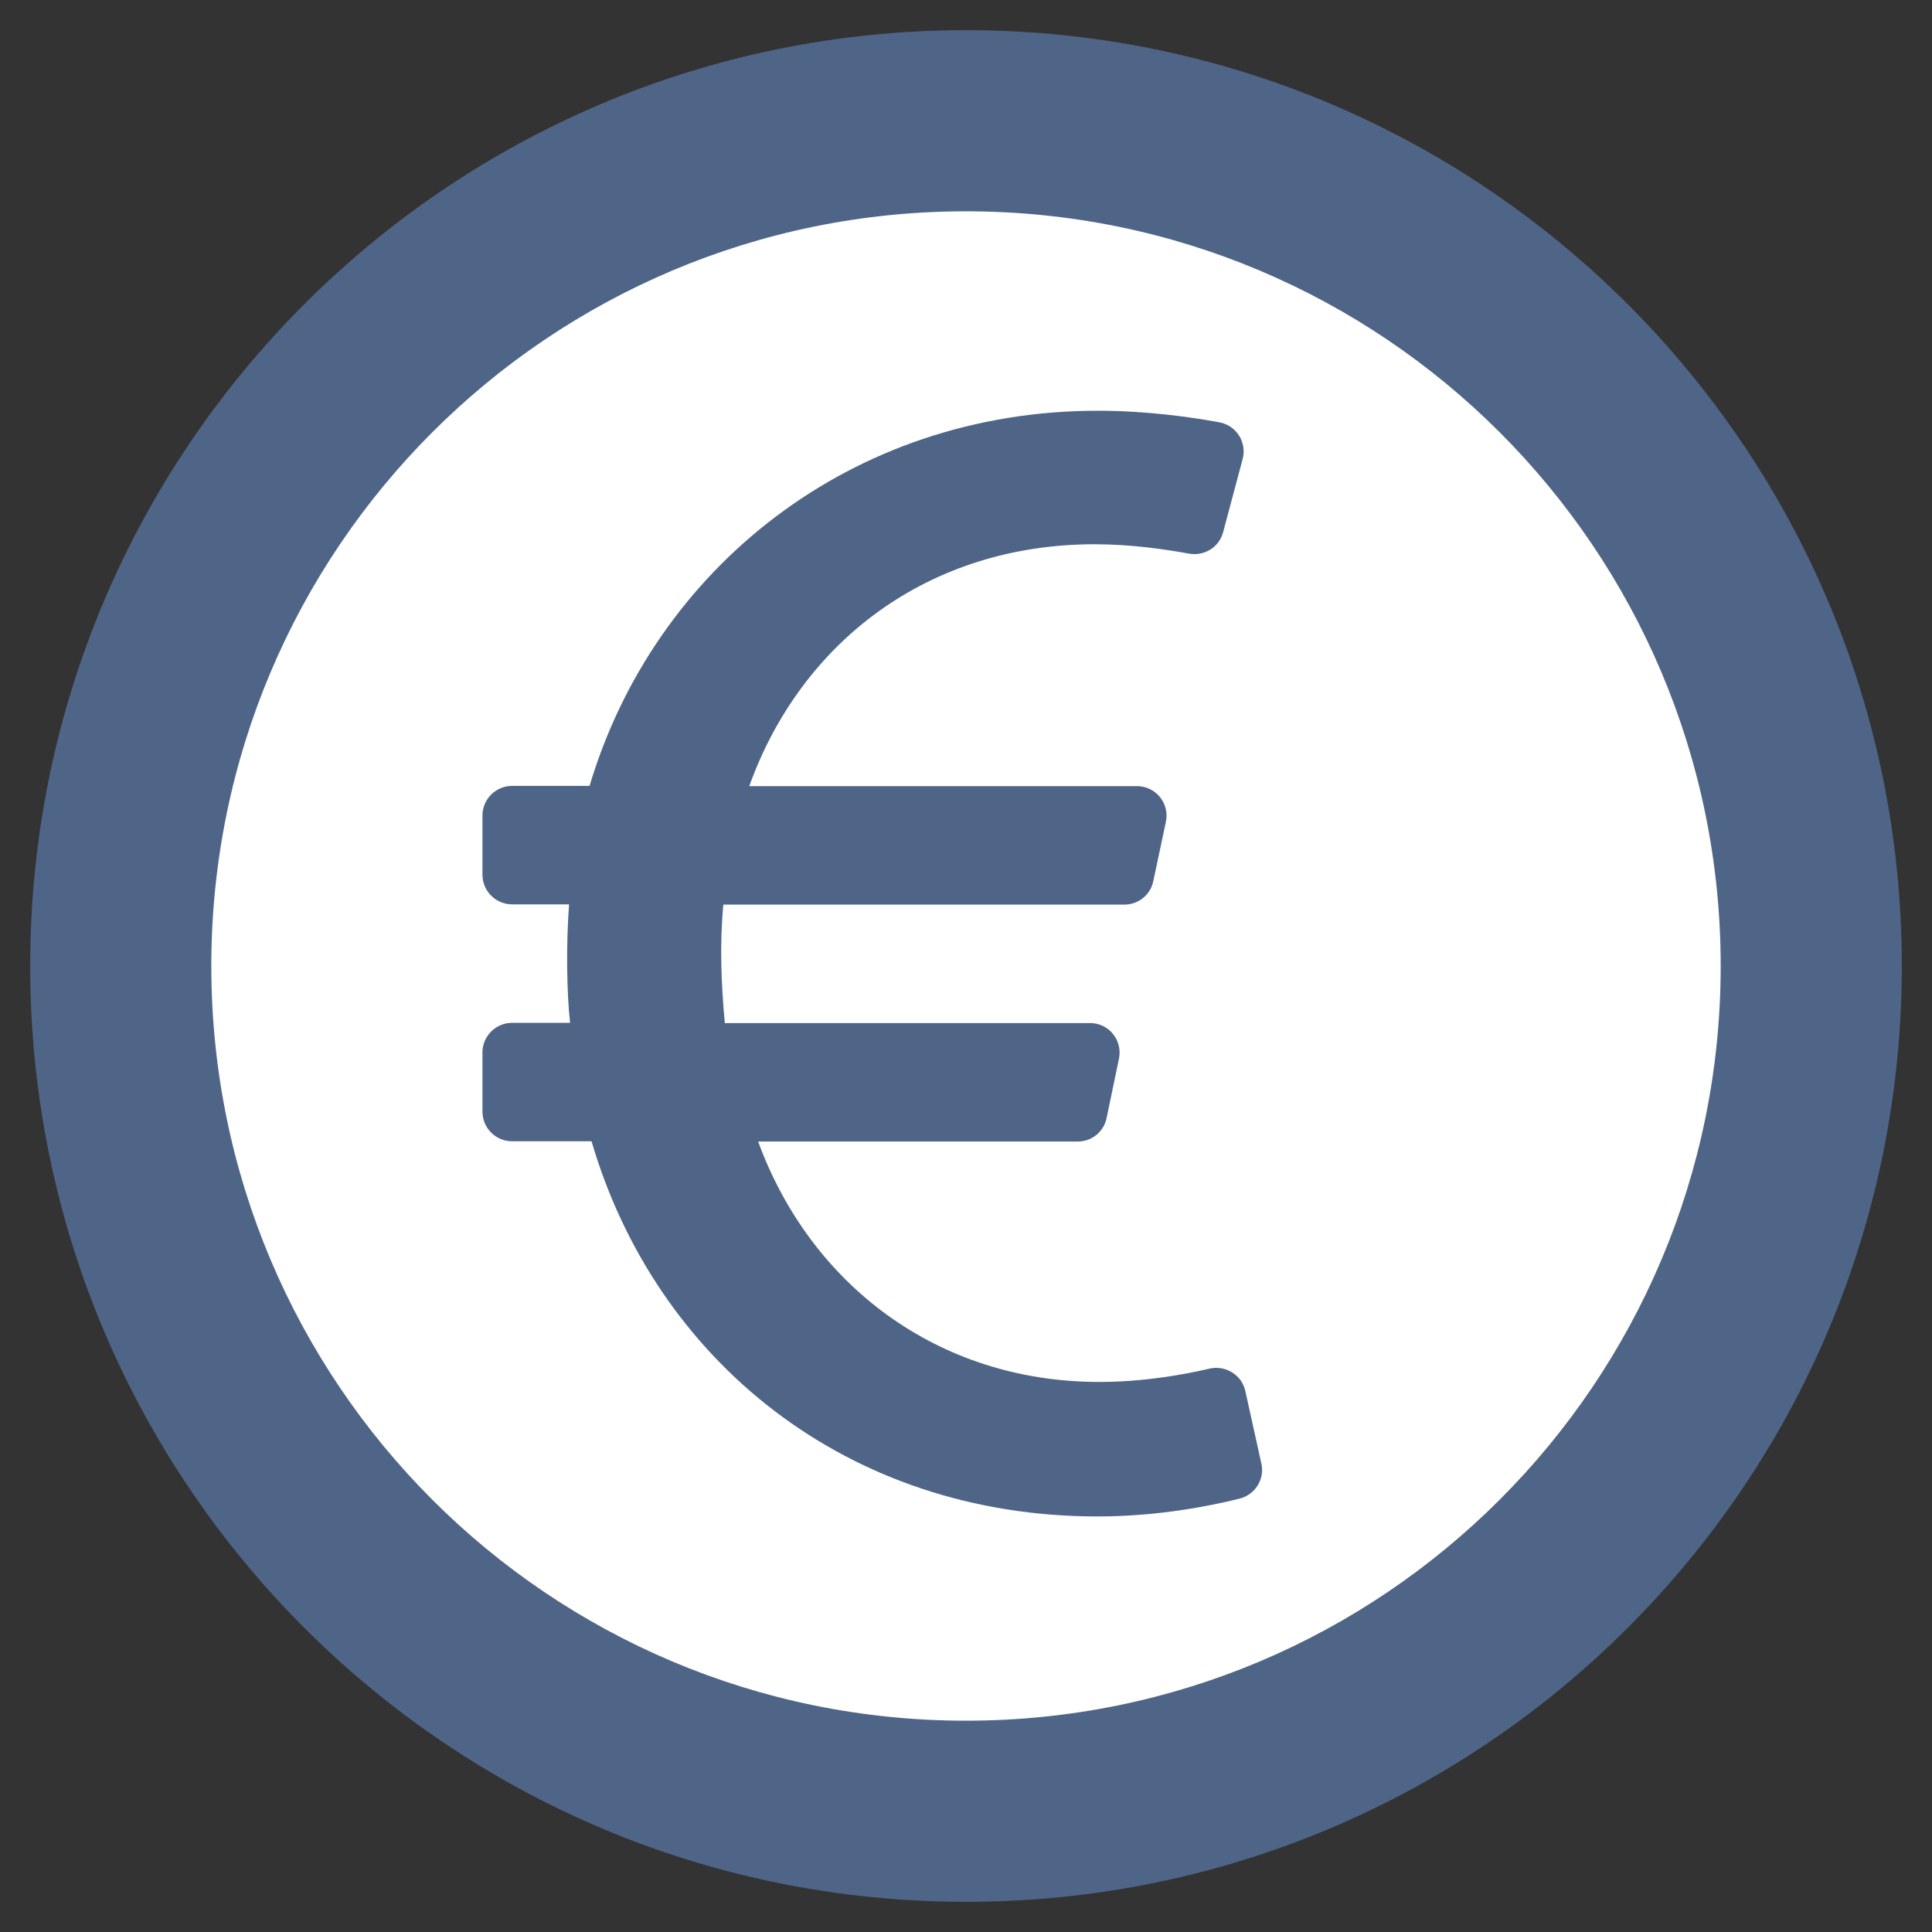 <?xml version="1.0" encoding="UTF-8" standalone="no"?>
<svg
   xmlns:dc="http://purl.org/dc/elements/1.1/"
   xmlns:cc="http://creativecommons.org/ns#"
   xmlns:rdf="http://www.w3.org/1999/02/22-rdf-syntax-ns#"
   xmlns:svg="http://www.w3.org/2000/svg"
   xmlns="http://www.w3.org/2000/svg"
   id="svg4"
   version="1.1"
   viewBox="0 0 512 512">
  <rect x="0" y="0" width="512" height="512" fill="#333333" stroke="none"/>
  <defs
     id="defs8" />
  <ellipse
     ry="223.548"
     rx="228.43"
     cy="259.797"
     cx="253.831"
     id="path855"
     style="fill:#ffffff;fill-opacity:1;stroke:#000000;stroke-width:1.903;stroke-opacity:1" />
  <path
     style="fill:#4f6587;fill-opacity:1"
     id="path2"
     d="M256 8C119 8 8 119 8 256s111 248 248 248 248-111 248-248S393 8 256 8zm0 448c-110.5 0-200-89.5-200-200S145.5 56 256 56s200 89.5 200 200-89.5 200-200 200z" />
  <path
     style="fill:#4f6587;fill-opacity:1;stroke-width:0.654"
     id="path2-3"
     d="m 334.282,387.878 -4.252,-19.23 c -0.916,-4.252 -5.233,-6.933 -9.484,-5.952 -6.737,1.57 -17.333,3.532 -29.237,3.532 -42.842,0 -76.527,-25.836 -90.394,-63.707 h 84.703 c 3.728,0 6.933,-2.616 7.653,-6.279 l 3.27,-15.698 c 0.981,-4.906 -2.682,-9.419 -7.653,-9.419 h -96.804 c -0.981,-10.531 -1.374,-21.127 -0.392,-31.396 h 106.288 c 3.728,0 6.933,-2.616 7.653,-6.214 l 3.336,-15.698 c 1.047,-4.906 -2.682,-9.484 -7.653,-9.484 H 198.561 c 13.736,-38.198 47.421,-64.1 91.571,-64.1 9.615,0 18.903,1.374 24.986,2.486 4.055,0.719 7.98,-1.701 9.026,-5.69 l 5.167,-19.361 c 1.177,-4.448 -1.635,-8.896 -6.148,-9.746 -7.457,-1.374 -19.23,-3.074 -32.246,-3.074 -65.408,0 -117.538,41.927 -134.675,99.42 h -20.538 c -4.317,0 -7.849,3.532 -7.849,7.849 v 15.698 c 0,4.317 3.532,7.849 7.849,7.849 h 15.109 c -0.785,10.334 -0.654,23.22 0.262,31.396 h -15.371 c -4.317,0 -7.849,3.532 -7.849,7.849 v 15.698 c 0,4.317 3.532,7.849 7.849,7.849 h 21.061 c 17.006,58.017 67.632,99.42 134.086,99.42 15.96,0 29.695,-2.747 37.61,-4.709 4.186,-1.047 6.737,-5.167 5.821,-9.288 z" />
</svg>
